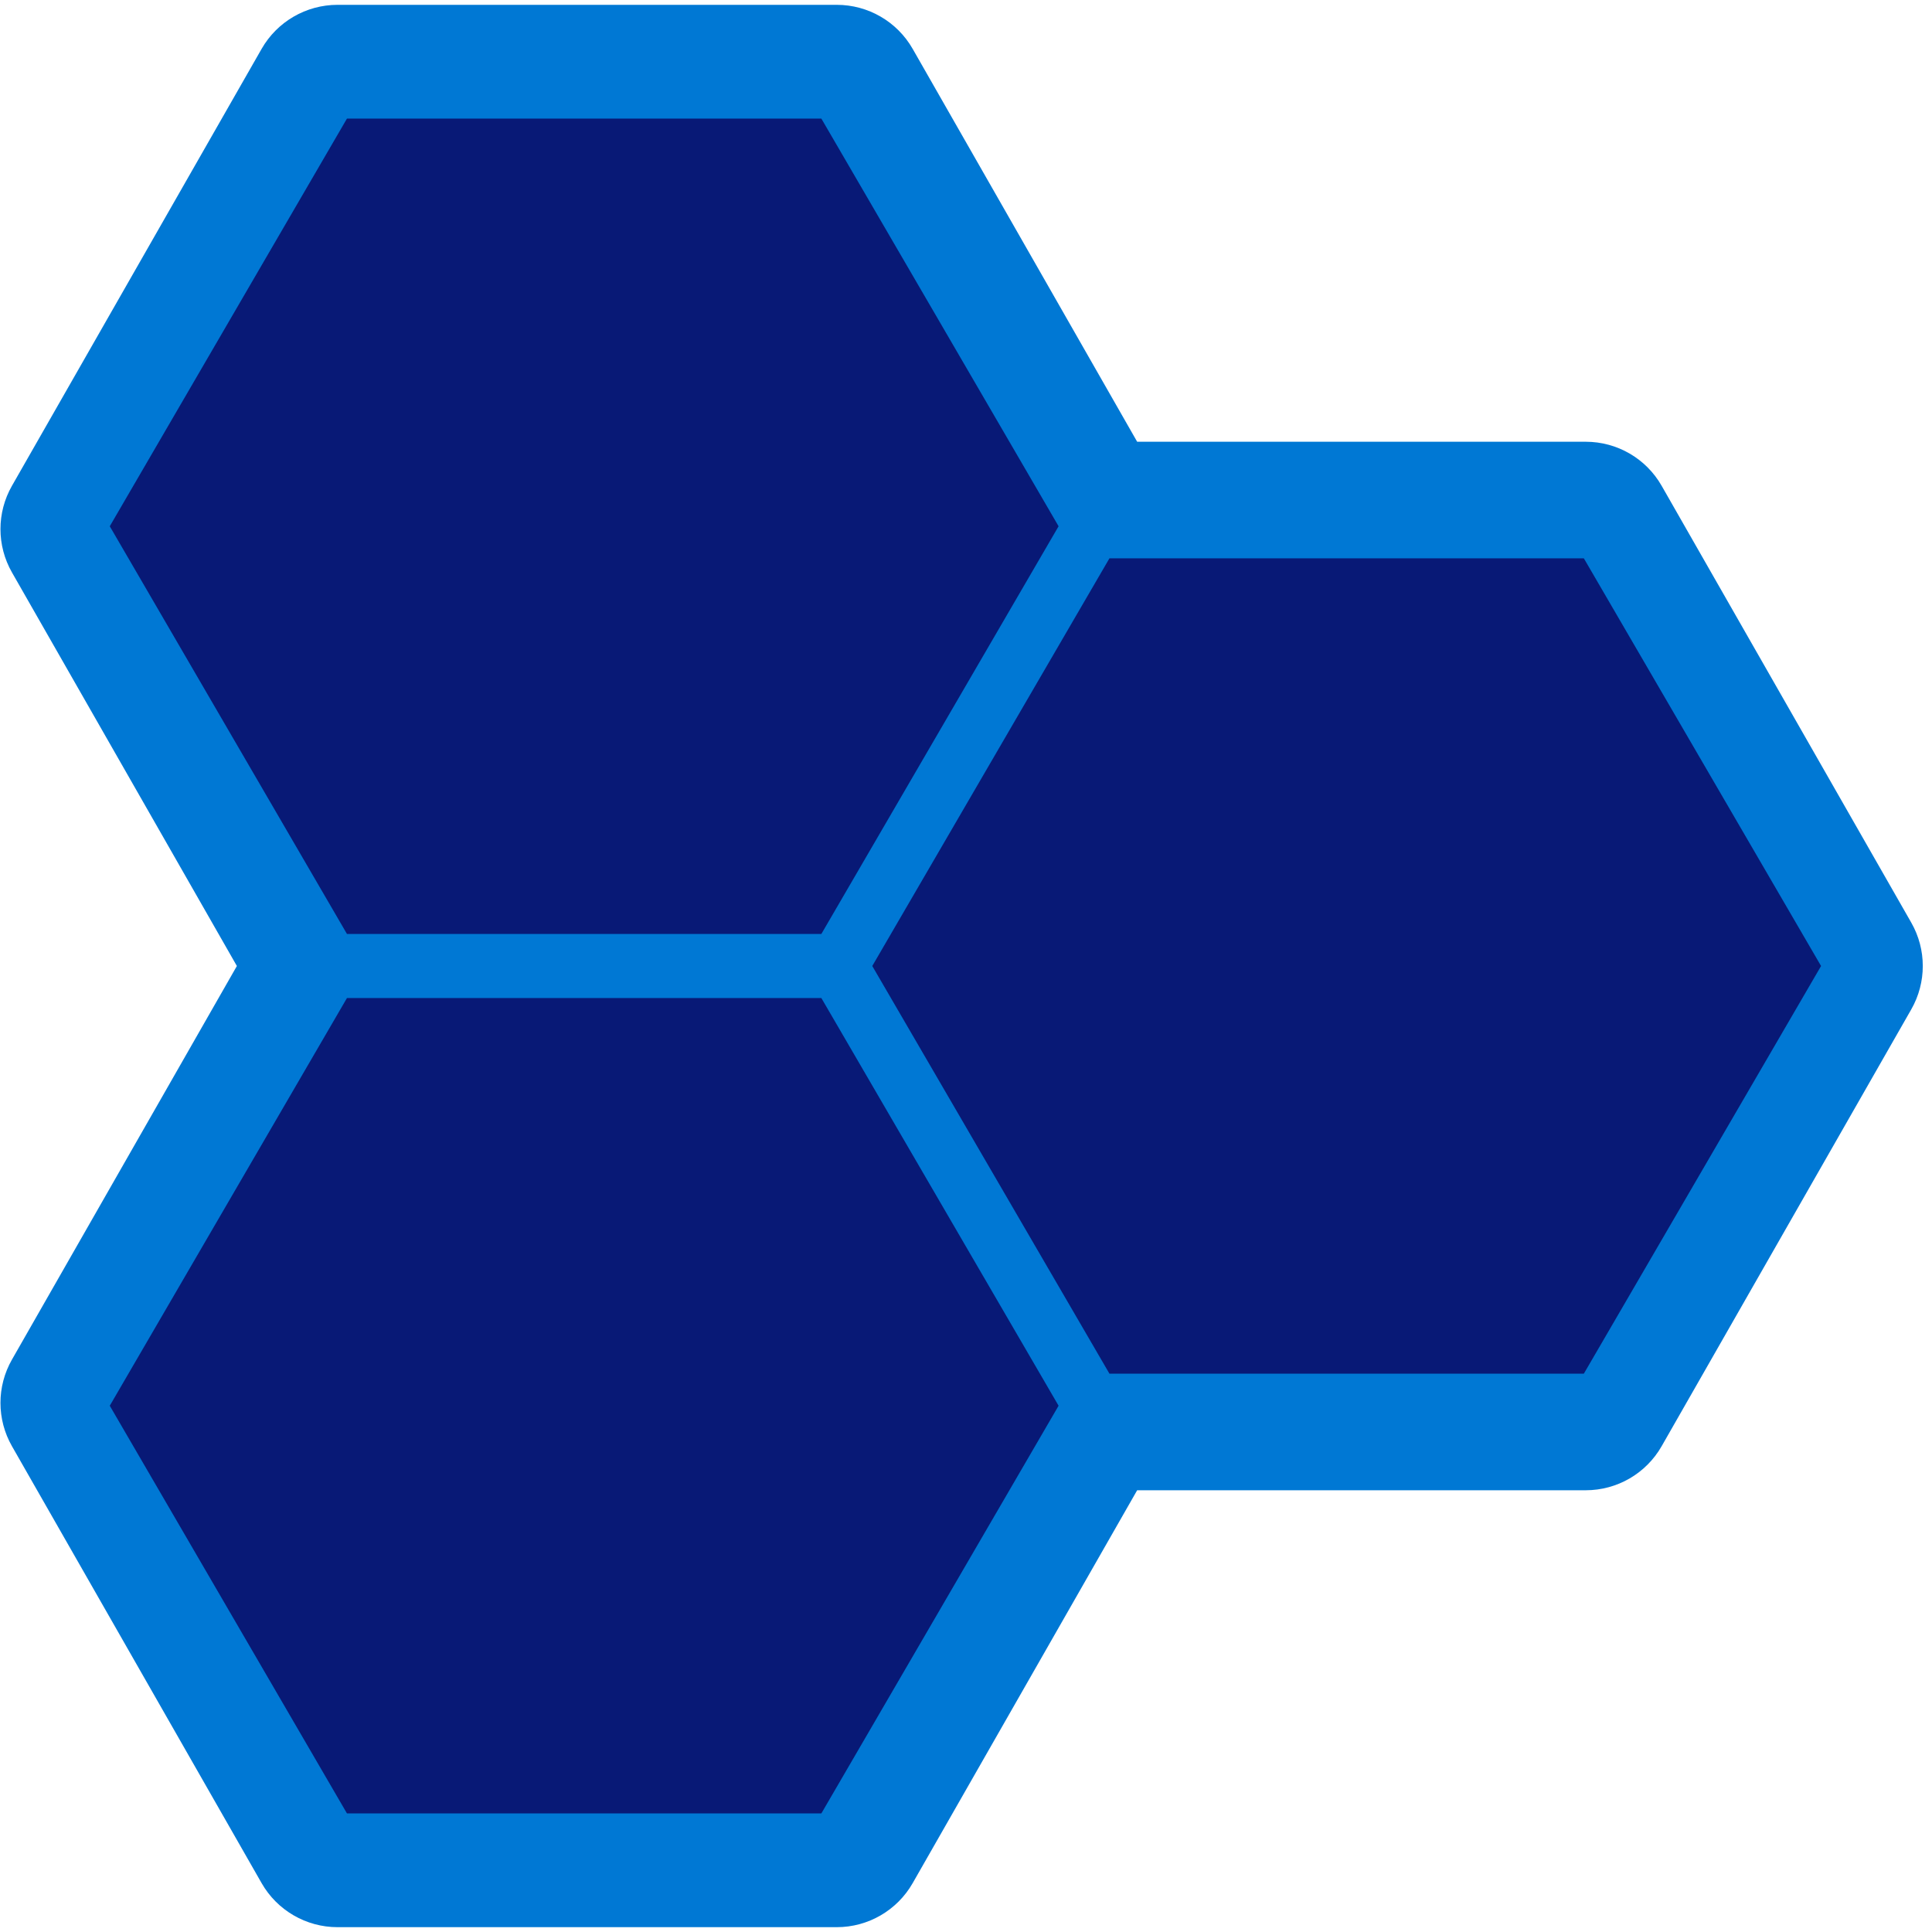 <svg xmlns="http://www.w3.org/2000/svg" xmlns:xlink="http://www.w3.org/1999/xlink" width="200" zoomAndPan="magnify" viewBox="0 0 150 150" height="200" preserveAspectRatio="xMidYMid meet" version="1.0"><defs><clipPath id="31a5cd79c6"><path d="M 0 0.375 L 150 0.375 L 150 149.625 L 0 149.625 Z M 0 0.375 " clip-rule="nonzero"/></clipPath><clipPath id="45d58e8a4b"><path d="M 8.523 9.207 L 82.215 9.207 L 82.215 72.512 L 8.523 72.512 Z M 8.523 9.207 " clip-rule="nonzero"/></clipPath><clipPath id="0aa33502af"><path d="M 82.188 40.859 L 63.77 72.512 L 26.938 72.512 L 8.523 40.859 L 26.938 9.207 L 63.77 9.207 Z M 82.188 40.859 " clip-rule="nonzero"/></clipPath><clipPath id="09333b5988"><path d="M 8.523 77.488 L 82.215 77.488 L 82.215 140.793 L 8.523 140.793 Z M 8.523 77.488 " clip-rule="nonzero"/></clipPath><clipPath id="9a31d855b9"><path d="M 82.188 109.141 L 63.77 140.793 L 26.938 140.793 L 8.523 109.141 L 26.938 77.488 L 63.77 77.488 Z M 82.188 109.141 " clip-rule="nonzero"/></clipPath><clipPath id="9b80463b04"><path d="M 67.723 43.348 L 141.414 43.348 L 141.414 106.652 L 67.723 106.652 Z M 67.723 43.348 " clip-rule="nonzero"/></clipPath><clipPath id="56482e9f23"><path d="M 141.387 75 L 122.969 106.652 L 86.137 106.652 L 67.723 75 L 86.137 43.348 L 122.969 43.348 Z M 141.387 75 " clip-rule="nonzero"/></clipPath></defs><g clip-path="url(#31a5cd79c6)"><path fill="#0078d4" d="M 30.141 13.941 L 14.633 41.078 L 30.141 68.215 L 61.031 68.215 L 76.539 41.078 L 61.031 13.941 Z M 88.289 34.297 L 70.859 3.793 C 69.652 1.68 67.402 0.375 64.969 0.375 L 26.203 0.375 C 23.77 0.375 21.52 1.68 20.312 3.793 L 0.93 37.715 C -0.262 39.801 -0.262 42.359 0.93 44.445 L 18.391 75 L 0.93 105.555 C -0.262 107.641 -0.262 110.199 0.93 112.285 L 20.312 146.207 C 21.52 148.32 23.77 149.625 26.203 149.625 L 64.969 149.625 C 67.402 149.625 69.652 148.32 70.859 146.207 L 88.289 115.703 L 123.117 115.703 C 125.555 115.703 127.801 114.398 129.008 112.285 L 148.391 78.367 C 149.582 76.281 149.582 73.719 148.391 71.633 L 129.008 37.715 C 127.801 35.602 125.555 34.297 123.117 34.297 Z M 88.289 102.137 L 72.781 75 L 88.289 47.863 L 119.18 47.863 L 134.688 75 L 119.18 102.137 Z M 76.539 108.922 L 61.031 81.785 L 30.141 81.785 L 14.633 108.922 L 30.141 136.059 L 61.031 136.059 Z M 76.539 108.922 " fill-opacity="1" fill-rule="evenodd"/></g><g clip-path="url(#45d58e8a4b)"><g clip-path="url(#0aa33502af)"><path fill="#081976" d="M 8.523 9.207 L 82.215 9.207 L 82.215 72.512 L 8.523 72.512 Z M 8.523 9.207 " fill-opacity="1" fill-rule="nonzero"/></g></g><g clip-path="url(#09333b5988)"><g clip-path="url(#9a31d855b9)"><path fill="#081976" d="M 8.523 77.488 L 82.215 77.488 L 82.215 140.793 L 8.523 140.793 Z M 8.523 77.488 " fill-opacity="1" fill-rule="nonzero"/></g></g><g clip-path="url(#9b80463b04)"><g clip-path="url(#56482e9f23)"><path fill="#081976" d="M 67.723 43.348 L 141.414 43.348 L 141.414 106.652 L 67.723 106.652 Z M 67.723 43.348 " fill-opacity="1" fill-rule="nonzero"/></g></g></svg>